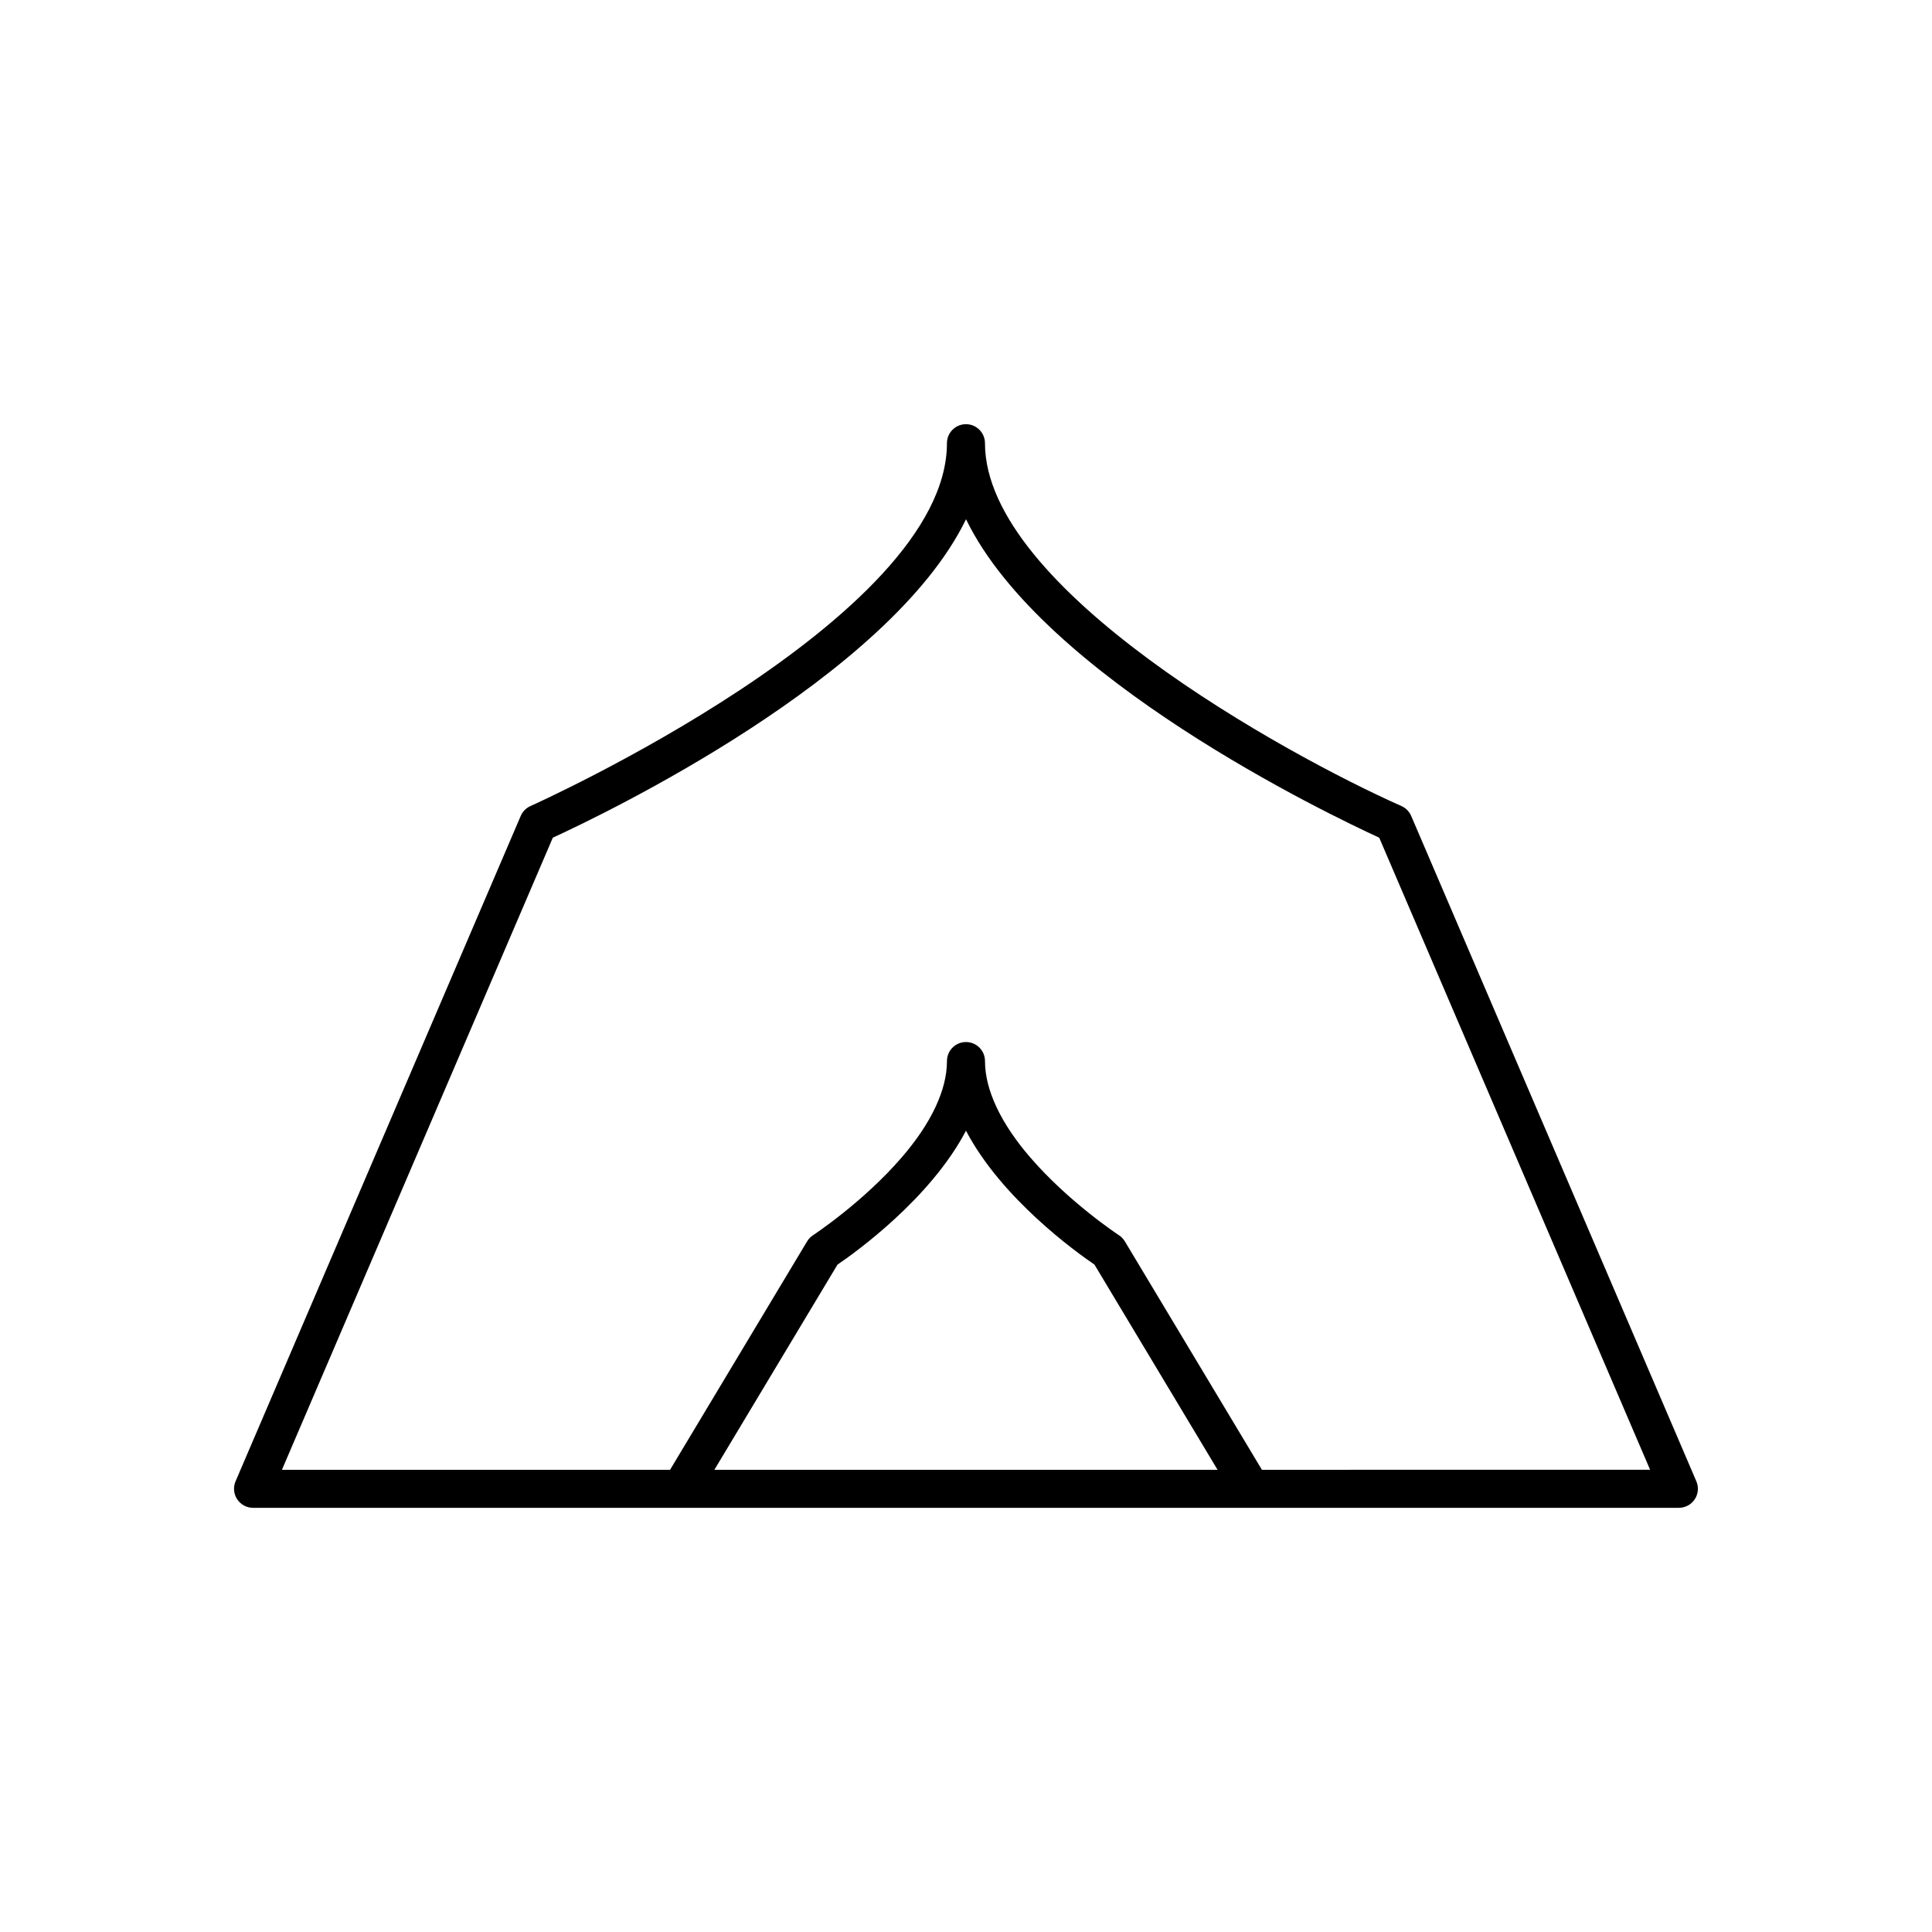 <?xml version="1.0" encoding="UTF-8"?>
<!-- Uploaded to: ICON Repo, www.iconrepo.com, Generator: ICON Repo Mixer Tools -->
<svg fill="#000000" width="800px" height="800px" version="1.1" viewBox="144 144 512 512" xmlns="http://www.w3.org/2000/svg">
 <path d="m517.98 360.23c-0.5-1.168-1.422-2.102-2.582-2.617-30.695-13.641-110.37-57.516-110.37-96.16 0-2.781-2.254-5.039-5.039-5.039s-5.039 2.254-5.039 5.039c0 46.539-109.27 95.668-110.37 96.16-1.16 0.516-2.086 1.453-2.582 2.617l-75.57 176.33c-0.668 1.559-0.508 3.344 0.422 4.758 0.938 1.418 2.519 2.269 4.211 2.269h377.86c1.691 0 3.273-0.852 4.207-2.266 0.93-1.41 1.094-3.199 0.422-4.758zm-184.66 173.28 32.625-54.375c4.781-3.25 24.617-17.473 34.051-35.484 9.434 18.012 29.27 32.234 34.047 35.48l32.625 54.379zm145.1 0-36.32-60.531c-0.395-0.656-0.934-1.215-1.574-1.633-0.215-0.141-13.301-8.777-23.523-20.645-3.613-4.195-6.84-8.781-9.039-13.559-1.797-3.91-2.93-7.934-2.93-11.953 0-2.781-2.254-5.039-5.039-5.039s-5.039 2.254-5.039 5.039c0 4.019-1.133 8.043-2.93 11.953-2.195 4.777-5.426 9.363-9.039 13.559-10.223 11.867-23.309 20.504-23.523 20.645-0.641 0.418-1.18 0.977-1.574 1.633l-36.316 60.531h-102.86l71.793-167.52c13.215-6.066 89.105-42.359 109.5-84.383 20.387 42.023 96.281 78.316 109.5 84.387l71.789 167.51z"/>
</svg>
